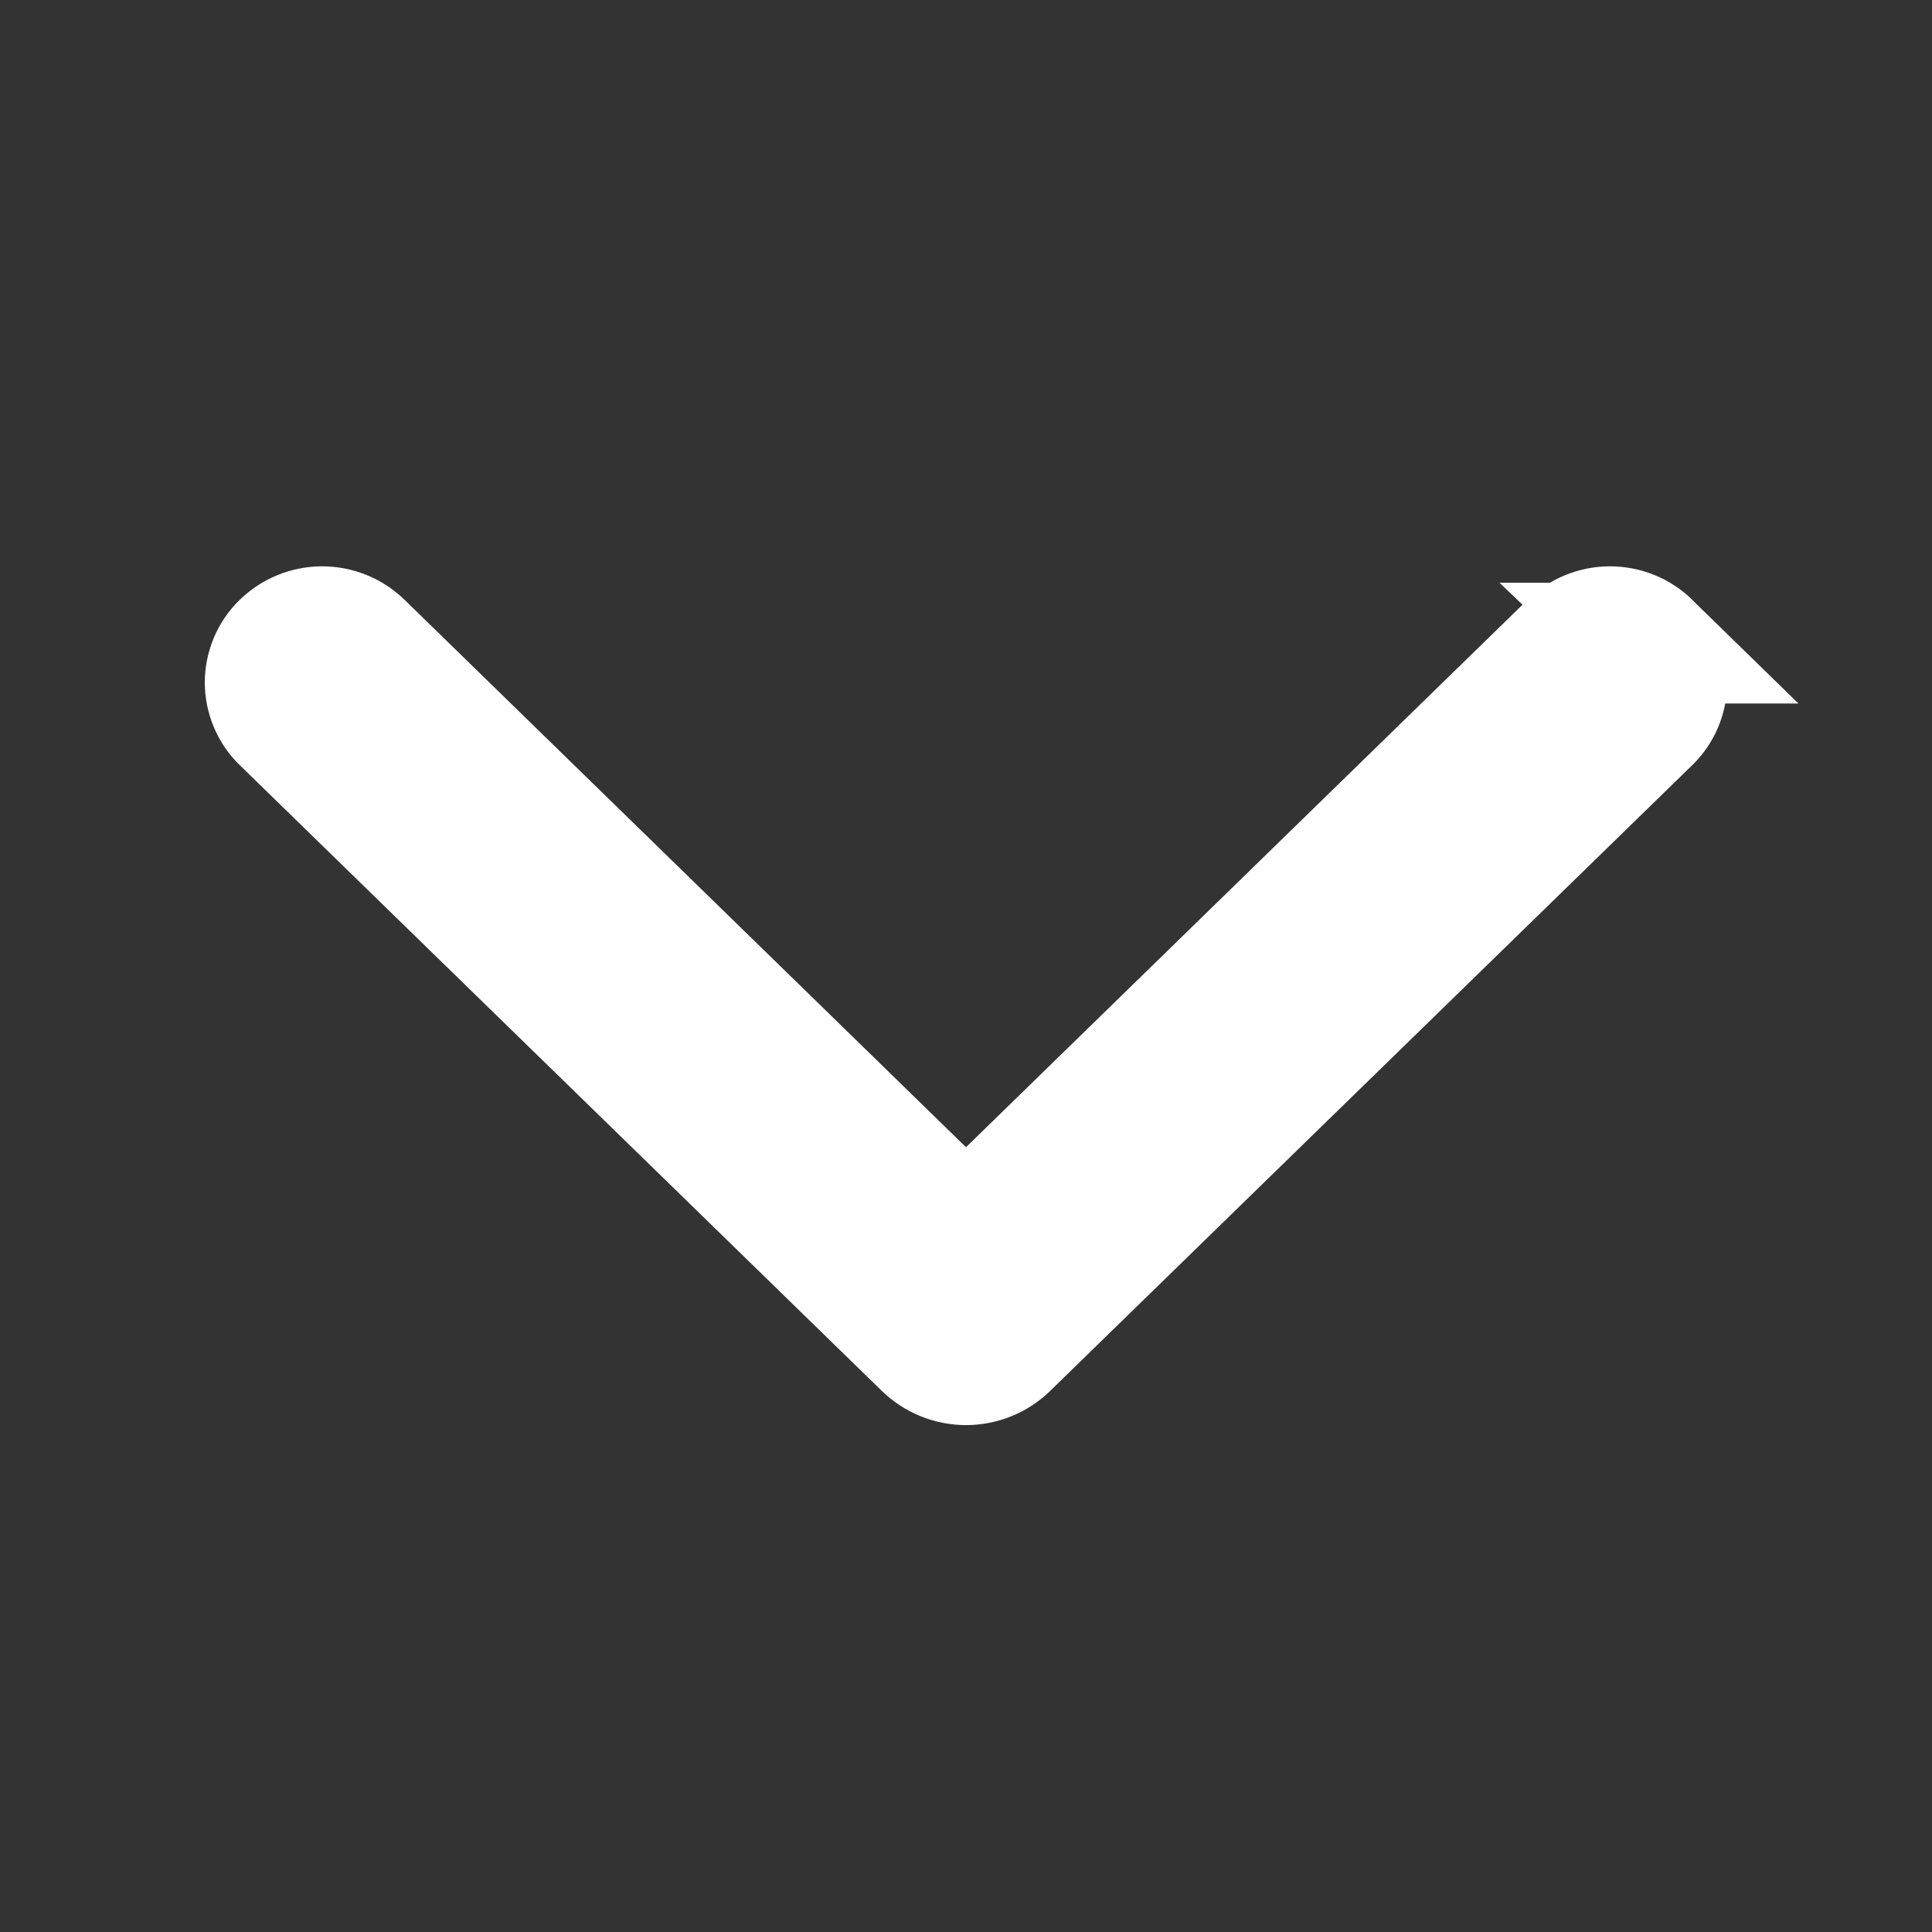 <svg width="16" height="16" viewBox="0 0 16 16" fill="none" xmlns="http://www.w3.org/2000/svg">
<rect x="0" y="0" width="16" height="16" fill="#333333" stroke="none"/>
<path d="M13.667 5.326C13.578 5.239 13.458 5.19 13.333 5.19C13.208 5.19 13.088 5.239 12.999 5.326L8 10.199L3.002 5.326C2.913 5.239 2.793 5.19 2.668 5.19C2.543 5.19 2.423 5.239 2.334 5.326C2.29 5.368 2.256 5.419 2.232 5.475C2.209 5.531 2.196 5.591 2.196 5.652C2.196 5.713 2.209 5.773 2.232 5.829C2.256 5.885 2.29 5.936 2.334 5.978L7.651 11.16C7.744 11.251 7.87 11.302 8 11.302C8.13 11.302 8.256 11.251 8.349 11.16L13.666 5.978C13.71 5.936 13.744 5.885 13.768 5.829C13.791 5.773 13.804 5.713 13.804 5.652C13.804 5.591 13.791 5.531 13.768 5.475C13.744 5.419 13.71 5.368 13.666 5.326H13.667Z" fill="white" stroke="white"/>
</svg>
